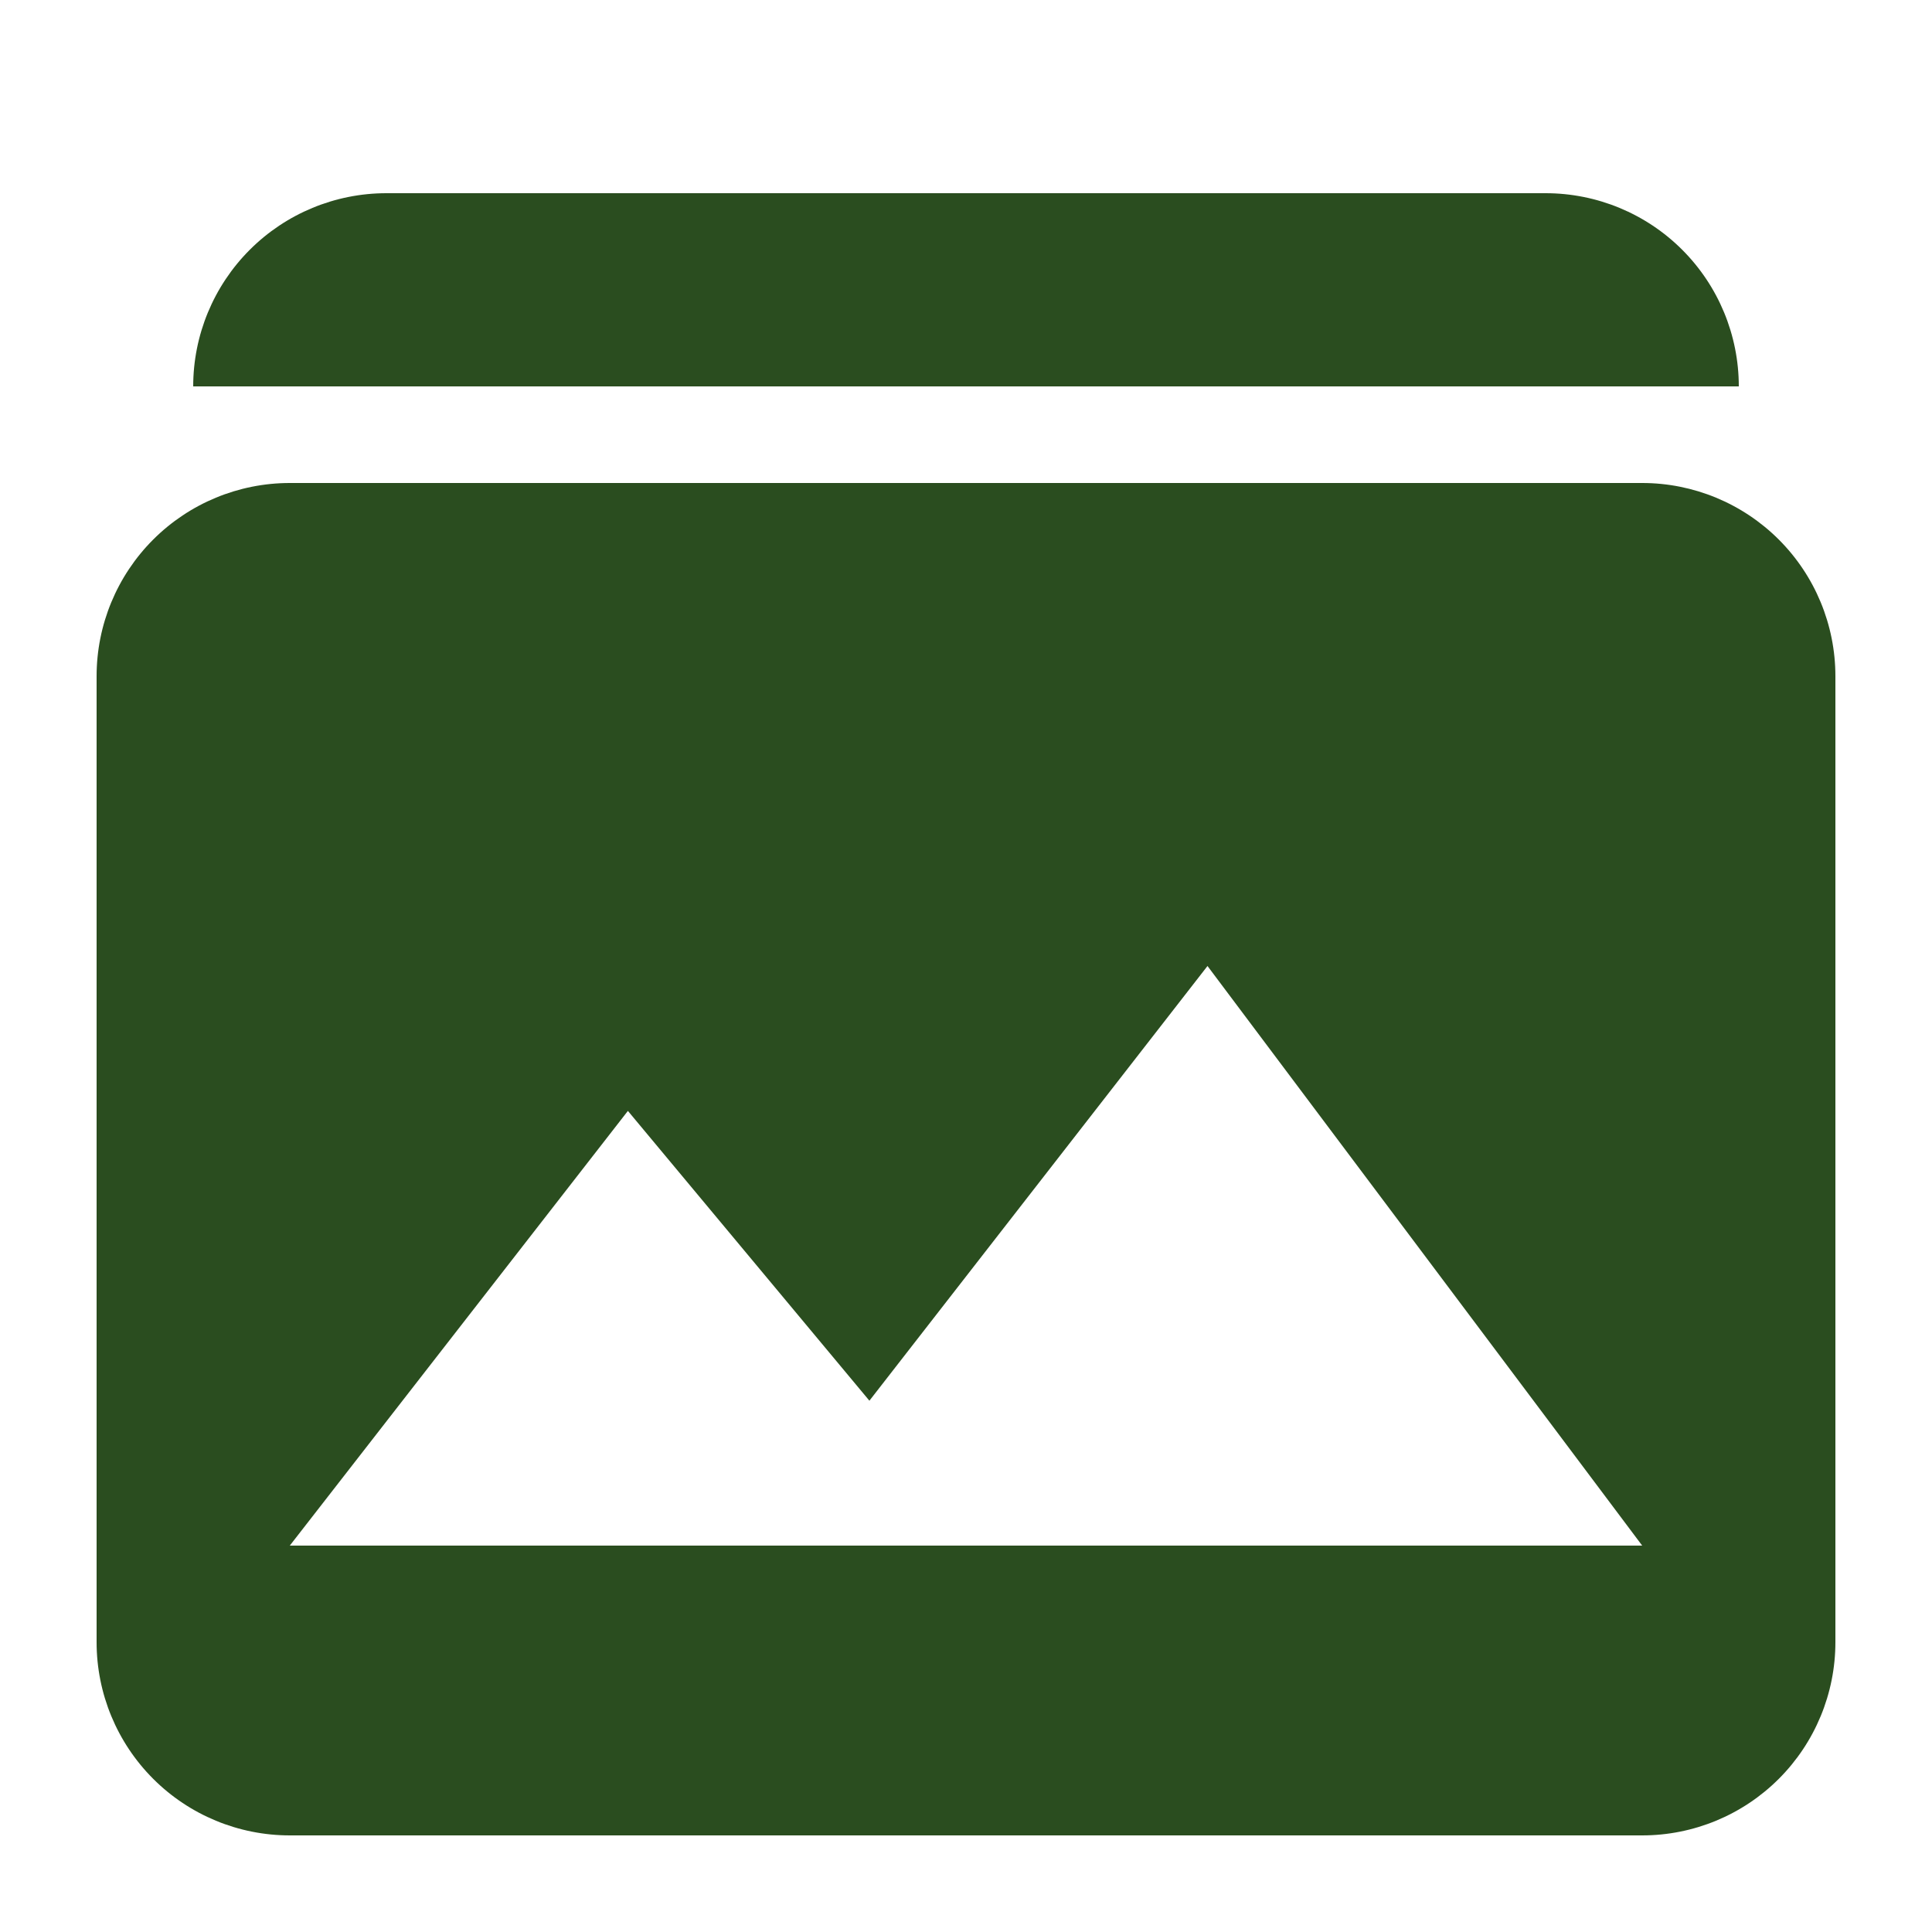 <svg width="70" height="70" viewBox="0 0 70 70" fill="none" xmlns="http://www.w3.org/2000/svg">
<path d="M10.5 17.5C8.643 17.5 6.863 18.238 5.55 19.55C4.237 20.863 3.5 22.643 3.5 24.5V59.5C3.5 61.356 4.237 63.137 5.55 64.45C6.863 65.763 8.643 66.5 10.5 66.5H59.5C61.356 66.5 63.137 65.763 64.45 64.45C65.763 63.137 66.5 61.356 66.5 59.5V24.5C66.5 22.643 65.763 20.863 64.45 19.55C63.137 18.238 61.356 17.5 59.5 17.5H10.5ZM10.5 56L22.75 40.25L31.5 50.75L43.75 35L59.5 56H10.5ZM56 7C57.856 7 59.637 7.737 60.95 9.05C62.263 10.363 63 12.143 63 14H7C7 12.143 7.737 10.363 9.05 9.05C10.363 7.737 12.143 7 14 7H56Z" fill="#2A4D1F"/>
</svg>
